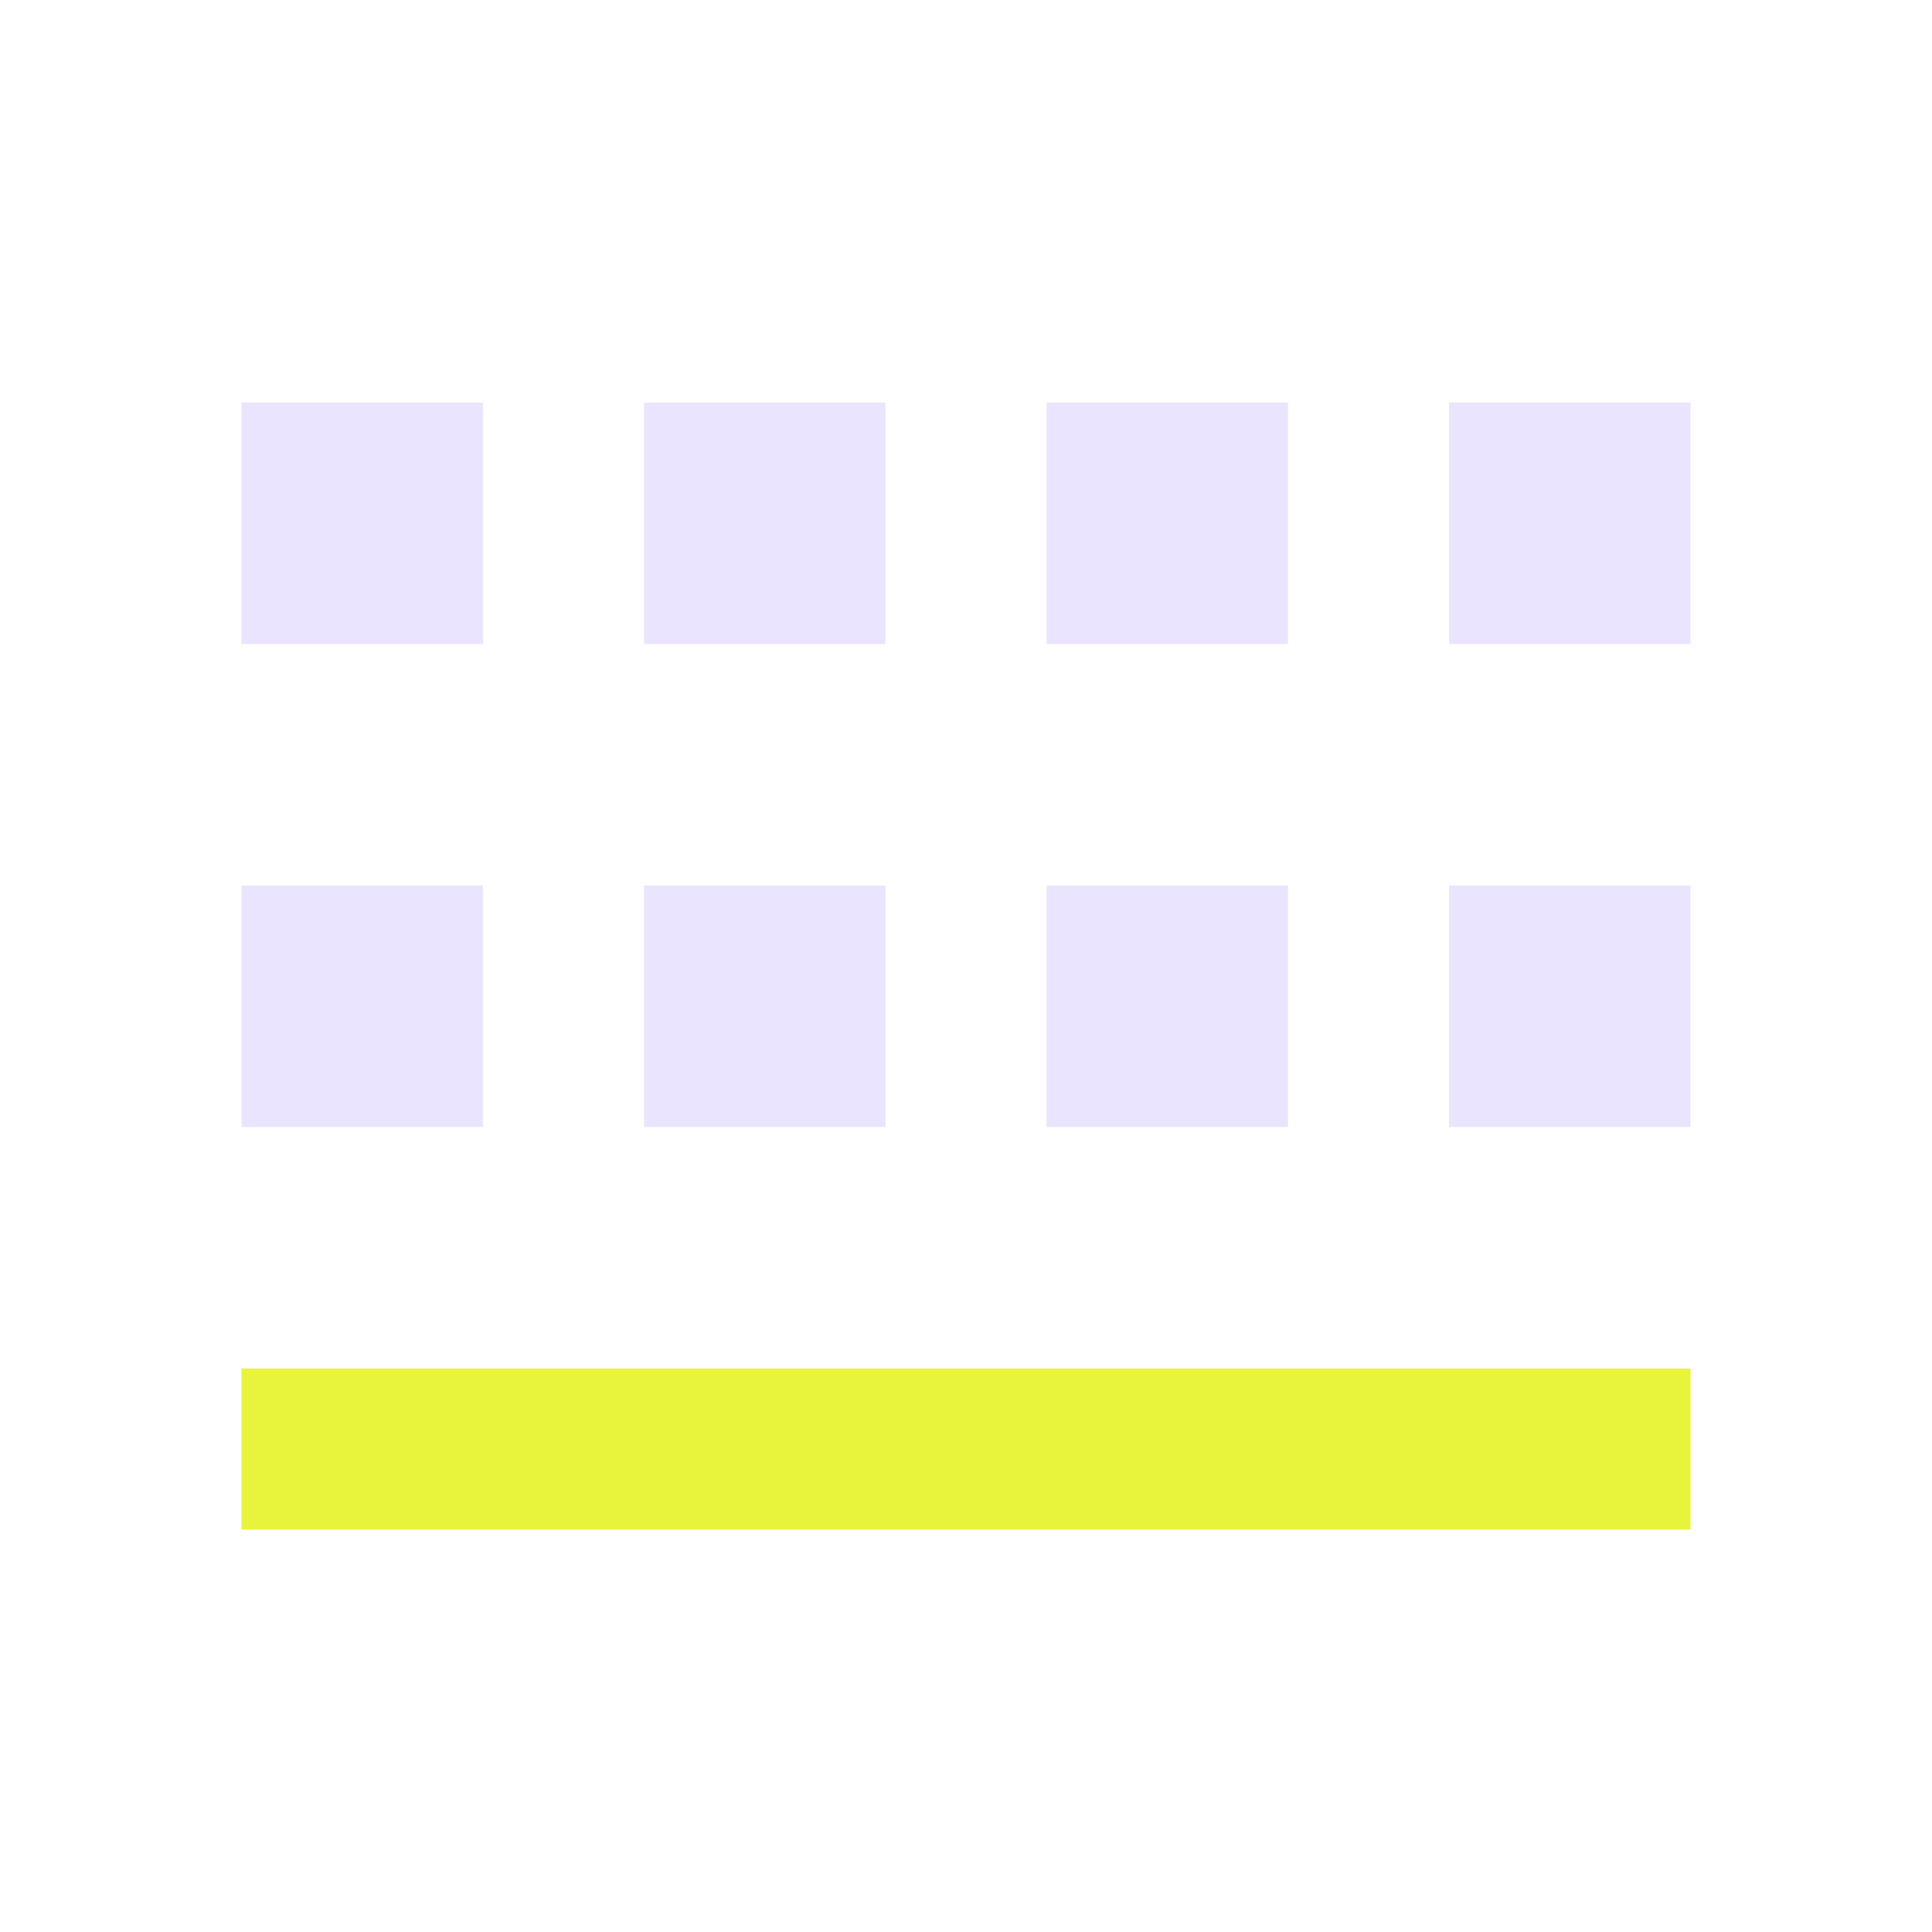 <?xml version="1.0" encoding="UTF-8"?>
<svg xmlns="http://www.w3.org/2000/svg" width="40" height="40" viewBox="0 0 40 40" fill="none">
  <path d="M5 18.334H10V23.334H5V18.334ZM13.333 18.334H18.333V23.334H13.333V18.334ZM5 8.334H10V13.334H5V8.334ZM21.667 8.334H26.667V13.334H21.667V8.334ZM30 8.334H35V13.334H30V8.334ZM21.667 18.334H26.667V23.334H21.667V18.334ZM30 18.334H35V23.334H30V18.334ZM13.333 8.334H18.333V13.334H13.333V8.334Z" fill="#EBE4FE"></path>
  <path d="M5 28.334H35V31.668H5V28.334Z" fill="#E7F43B"></path>
</svg>
